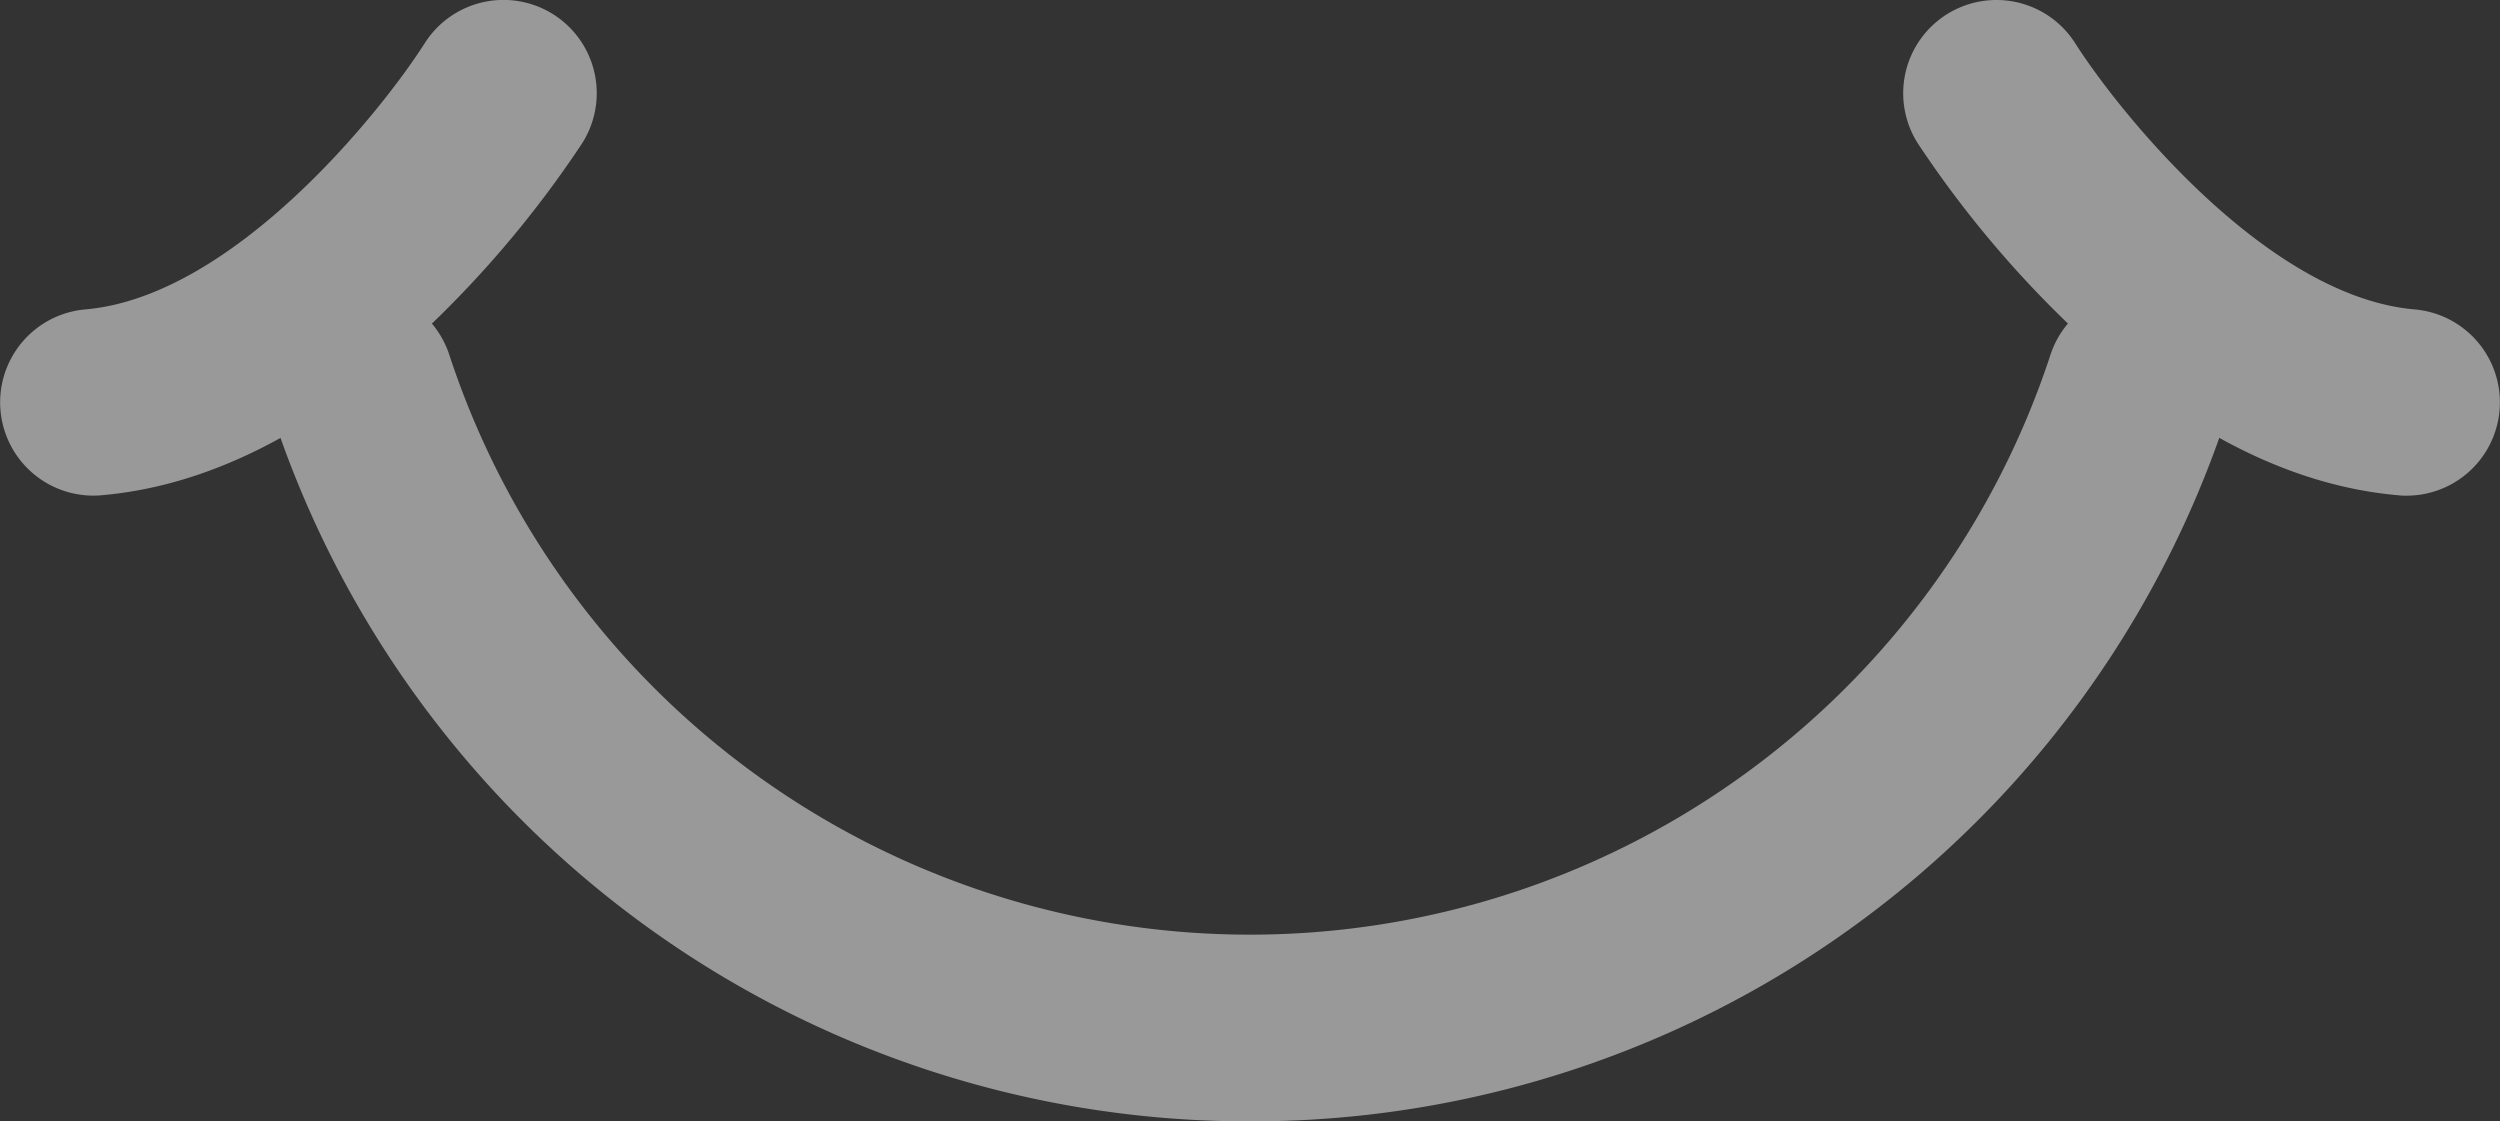 <svg xmlns="http://www.w3.org/2000/svg" width="77.285" height="34.667" viewBox="0 0 77.285 34.667">
  <rect x="0" y="0" width="77.285" height="34.667" fill="#333333" stroke="none"/>
  <g id="Group_2" data-name="Group 2" transform="translate(-741.533 -497.653)" opacity="0.5">
    <path id="Path_46" data-name="Path 46" d="M782.67,535.031a31.756,31.756,0,0,1-30.234-21.9,2.884,2.884,0,0,1,5.48-1.8,26.048,26.048,0,0,0,49.5,0,2.884,2.884,0,1,1,5.48,1.8A31.745,31.745,0,0,1,782.67,535.031Z" transform="translate(-2.494 -2.712)" fill="#fff"/>
    <path id="Path_47" data-name="Path 47" d="M833.695,512.976c-.083,0-.167,0-.25-.011-3.609-.31-7.233-2.277-10.772-5.846a33.081,33.081,0,0,1-4.1-5.039,2.883,2.883,0,0,1,4.87-3.088c1.377,2.158,5.943,7.836,10.495,8.227a2.884,2.884,0,0,1-.243,5.757Z" transform="translate(-17.756)" fill="#fff"/>
    <path id="Path_48" data-name="Path 48" d="M744.414,512.976a2.884,2.884,0,0,1-.244-5.757c4.555-.391,9.118-6.072,10.492-8.227a2.883,2.883,0,0,1,4.871,3.086,33.074,33.074,0,0,1-4.1,5.04c-3.538,3.57-7.162,5.537-10.773,5.847C744.58,512.973,744.5,512.976,744.414,512.976Z" transform="translate(0 -0.001)" fill="#fff"/>
  </g>
</svg>
